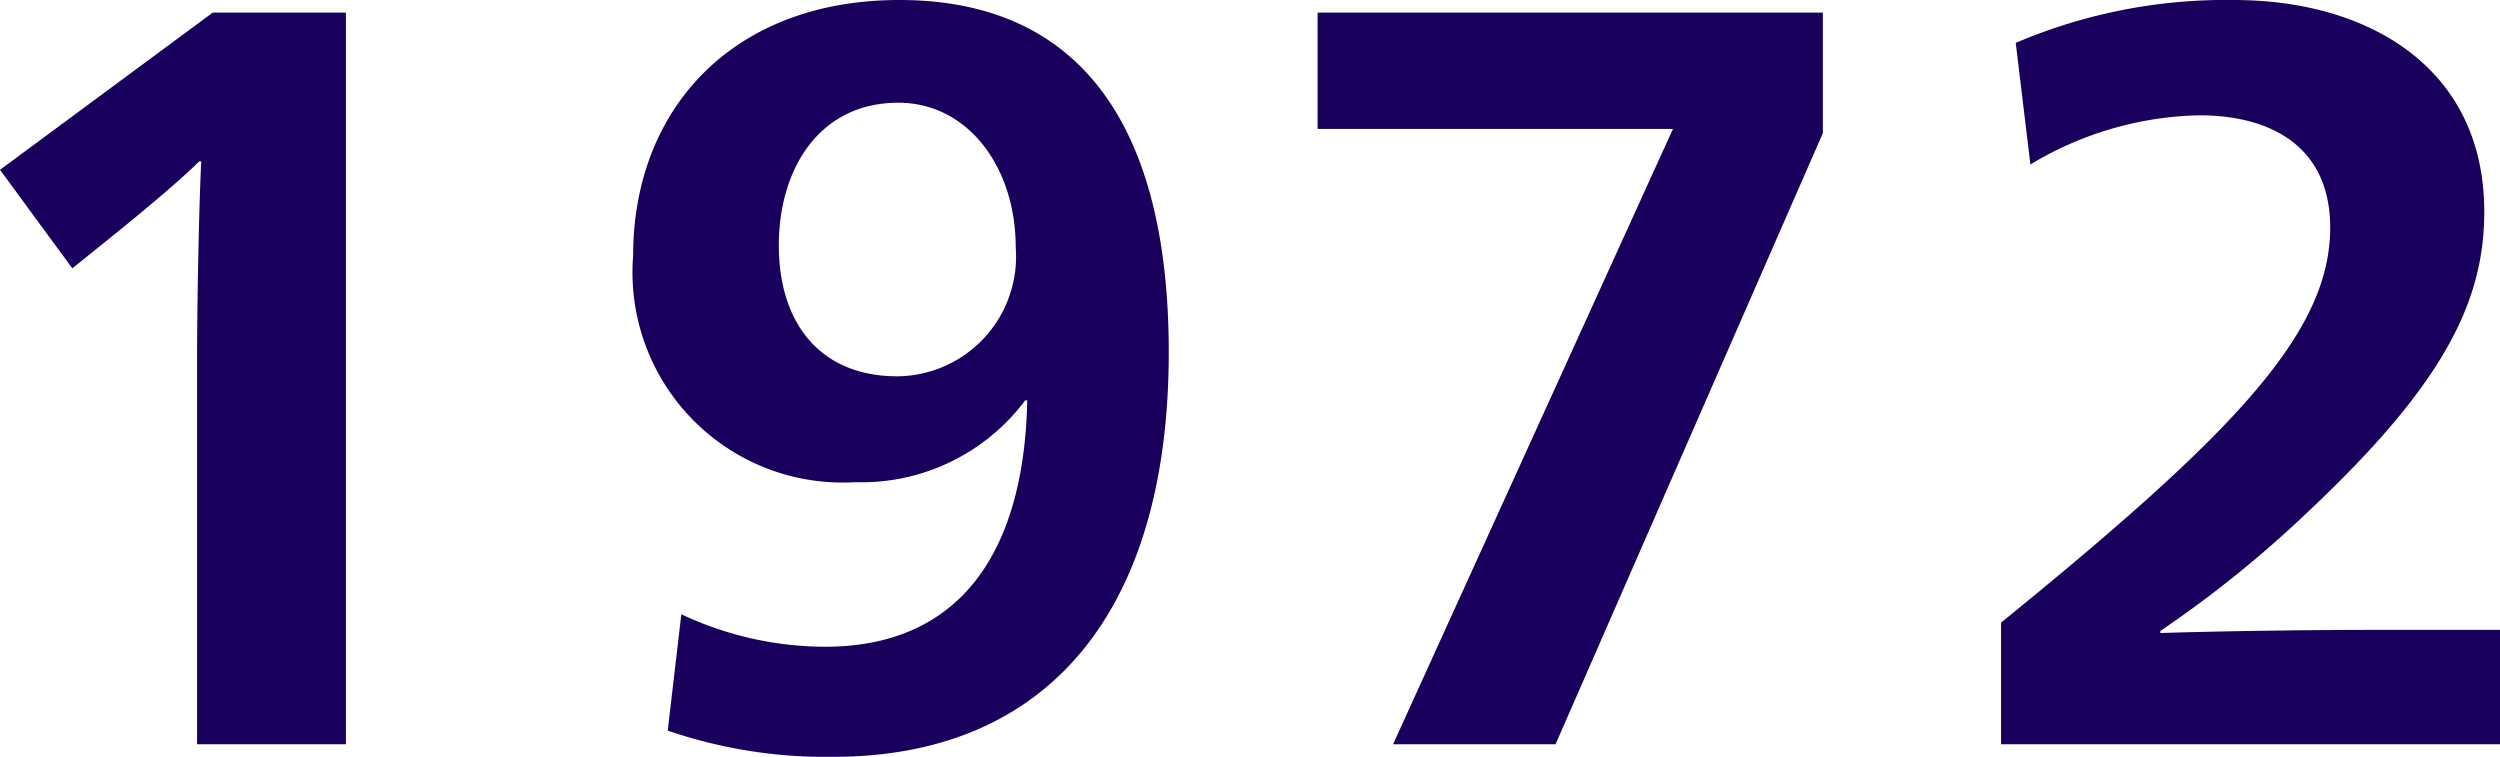 <svg xmlns="http://www.w3.org/2000/svg" width="52.47" height="15.884" viewBox="0 0 52.47 15.884"><path d="M5.962,0H9.086V-15.356H6.292l-4.466,3.3L3.344-9.988l.792-.638c.792-.638,1.518-1.254,1.87-1.606H6.05c-.044.814-.088,2.9-.088,4.2ZM19.316.264c4.488,0,7.04-3.036,7.04-8.492,0-4.8-1.892-7.392-5.654-7.392-3.52,0-5.588,2.31-5.588,5.368A4.412,4.412,0,0,0,19.778-5.5a4.289,4.289,0,0,0,3.564-1.716h.044C23.32-4,21.956-2.046,19.14-2.046a7.105,7.105,0,0,1-3.014-.682L15.84-.286A10.2,10.2,0,0,0,19.316.264Zm1.342-7.986c-1.606,0-2.486-1.1-2.486-2.75,0-1.584.836-2.992,2.508-2.992,1.452,0,2.464,1.342,2.464,3.036A2.514,2.514,0,0,1,20.658-7.722ZM31.064,0h3.41l5.61-12.826v-2.53H29.48v2.442h7.458Zm12.76,0H54.3V-2.4H51.722c-1.364,0-3.168.022-4.554.066v-.044A23.934,23.934,0,0,0,50.226-4.84c2.838-2.662,3.74-4.4,3.74-6.336,0-3.014-2.42-4.444-5.258-4.444a11.235,11.235,0,0,0-4.576.9l.308,2.552A7.132,7.132,0,0,1,47.982-13.2c1.54,0,2.75.682,2.75,2.354,0,2.2-1.98,4.29-6.908,8.294Z" transform="translate(-1.826 15.62)" fill="#1a005d"/></svg>